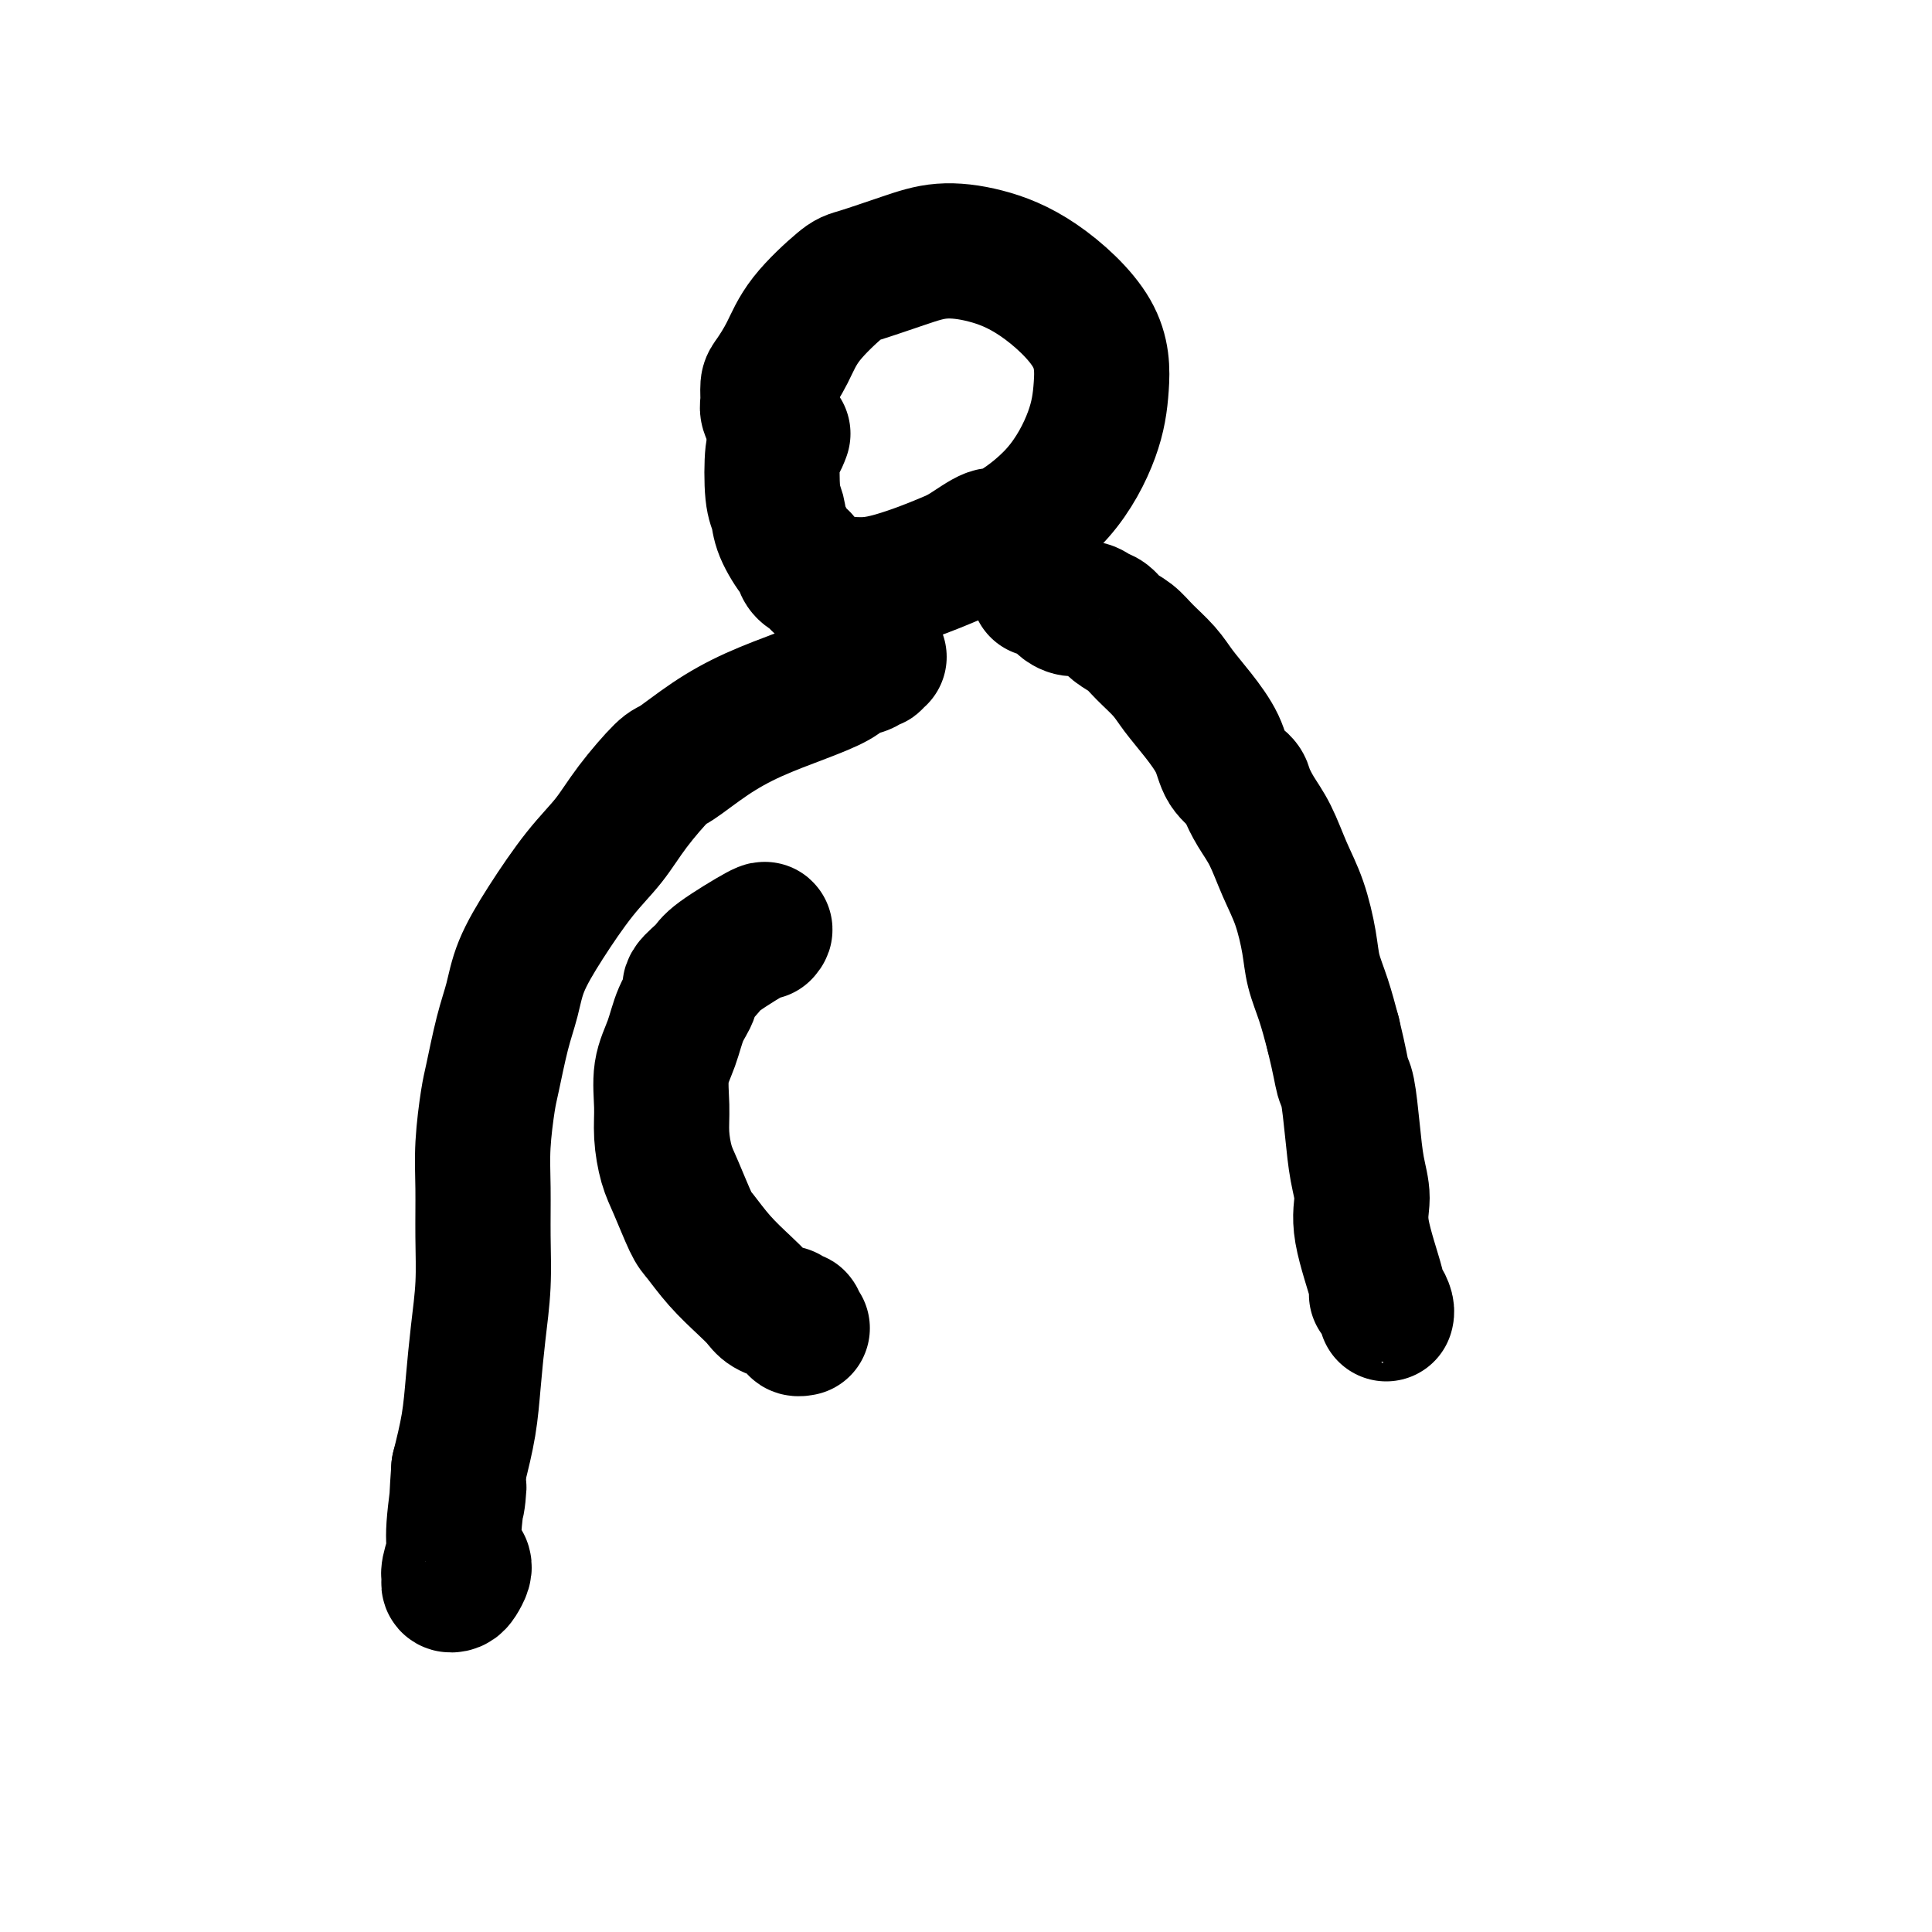 <svg viewBox='0 0 400 400' version='1.1' xmlns='http://www.w3.org/2000/svg' xmlns:xlink='http://www.w3.org/1999/xlink'><g fill='none' stroke='#000000' stroke-width='28' stroke-linecap='round' stroke-linejoin='round'><path d='M160,88c-0.031,-0.473 -0.061,-0.946 0,-1c0.061,-0.054 0.214,0.311 0,0c-0.214,-0.311 -0.794,-1.298 -1,-2c-0.206,-0.702 -0.036,-1.118 0,-2c0.036,-0.882 -0.061,-2.229 0,-3c0.061,-0.771 0.279,-0.964 1,-2c0.721,-1.036 1.944,-2.914 3,-5c1.056,-2.086 1.945,-4.381 4,-7c2.055,-2.619 5.276,-5.562 7,-7c1.724,-1.438 1.949,-1.370 4,-2c2.051,-0.630 5.926,-1.958 9,-3c3.074,-1.042 5.346,-1.797 8,-2c2.654,-0.203 5.689,0.148 9,1c3.311,0.852 6.898,2.205 11,5c4.102,2.795 8.718,7.030 11,11c2.282,3.970 2.230,7.674 2,11c-0.230,3.326 -0.638,6.274 -2,10c-1.362,3.726 -3.679,8.230 -7,12c-3.321,3.770 -7.646,6.806 -10,8c-2.354,1.194 -2.736,0.547 -4,1c-1.264,0.453 -3.408,2.006 -5,3c-1.592,0.994 -2.632,1.429 -4,2c-1.368,0.571 -3.065,1.277 -5,2c-1.935,0.723 -4.109,1.464 -6,2c-1.891,0.536 -3.501,0.868 -5,1c-1.499,0.132 -2.888,0.063 -4,0c-1.112,-0.063 -1.948,-0.120 -3,0c-1.052,0.120 -2.322,0.417 -3,0c-0.678,-0.417 -0.765,-1.548 -1,-2c-0.235,-0.452 -0.617,-0.226 -1,0'/><path d='M168,119c-2.294,-0.994 -2.030,-2.480 -2,-3c0.030,-0.520 -0.175,-0.073 -1,-1c-0.825,-0.927 -2.271,-3.227 -3,-5c-0.729,-1.773 -0.742,-3.018 -1,-4c-0.258,-0.982 -0.763,-1.700 -1,-4c-0.237,-2.300 -0.208,-6.184 0,-8c0.208,-1.816 0.594,-1.566 1,-2c0.406,-0.434 0.830,-1.553 1,-2c0.170,-0.447 0.085,-0.224 0,0'/><path d='M182,136c-0.415,0.032 -0.830,0.064 -1,0c-0.170,-0.064 -0.094,-0.225 0,0c0.094,0.225 0.204,0.836 0,1c-0.204,0.164 -0.724,-0.120 -1,0c-0.276,0.120 -0.307,0.642 -1,1c-0.693,0.358 -2.048,0.551 -3,1c-0.952,0.449 -1.502,1.154 -3,2c-1.498,0.846 -3.945,1.833 -7,3c-3.055,1.167 -6.718,2.516 -10,4c-3.282,1.484 -6.182,3.105 -9,5c-2.818,1.895 -5.553,4.063 -7,5c-1.447,0.937 -1.607,0.642 -3,2c-1.393,1.358 -4.019,4.371 -6,7c-1.981,2.629 -3.318,4.876 -5,7c-1.682,2.124 -3.710,4.124 -6,7c-2.290,2.876 -4.841,6.626 -7,10c-2.159,3.374 -3.926,6.372 -5,9c-1.074,2.628 -1.454,4.885 -2,7c-0.546,2.115 -1.256,4.088 -2,7c-0.744,2.912 -1.520,6.764 -2,9c-0.480,2.236 -0.664,2.856 -1,5c-0.336,2.144 -0.825,5.812 -1,9c-0.175,3.188 -0.036,5.897 0,9c0.036,3.103 -0.031,6.602 0,10c0.031,3.398 0.160,6.695 0,10c-0.160,3.305 -0.610,6.618 -1,10c-0.390,3.382 -0.720,6.834 -1,10c-0.280,3.166 -0.508,6.048 -1,9c-0.492,2.952 -1.246,5.976 -2,9'/><path d='M95,304c-0.863,12.244 -0.021,4.853 0,4c0.021,-0.853 -0.780,4.833 -1,8c-0.220,3.167 0.140,3.816 0,5c-0.140,1.184 -0.781,2.904 -1,4c-0.219,1.096 -0.016,1.569 0,2c0.016,0.431 -0.153,0.819 0,1c0.153,0.181 0.629,0.153 1,0c0.371,-0.153 0.635,-0.433 1,-1c0.365,-0.567 0.829,-1.422 1,-2c0.171,-0.578 0.049,-0.879 0,-1c-0.049,-0.121 -0.024,-0.060 0,0'/><path d='M158,193c0.418,-0.497 0.835,-0.994 -1,0c-1.835,0.994 -5.923,3.478 -8,5c-2.077,1.522 -2.141,2.082 -3,3c-0.859,0.918 -2.511,2.192 -3,3c-0.489,0.808 0.184,1.149 0,2c-0.184,0.851 -1.227,2.214 -2,4c-0.773,1.786 -1.276,3.997 -2,6c-0.724,2.003 -1.667,3.799 -2,6c-0.333,2.201 -0.055,4.807 0,7c0.055,2.193 -0.114,3.975 0,6c0.114,2.025 0.511,4.294 1,6c0.489,1.706 1.072,2.848 2,5c0.928,2.152 2.202,5.315 3,7c0.798,1.685 1.118,1.894 2,3c0.882,1.106 2.324,3.109 4,5c1.676,1.891 3.587,3.668 5,5c1.413,1.332 2.329,2.217 3,3c0.671,0.783 1.098,1.463 2,2c0.902,0.537 2.281,0.931 3,1c0.719,0.069 0.780,-0.188 1,0c0.220,0.188 0.599,0.821 1,1c0.401,0.179 0.826,-0.096 1,0c0.174,0.096 0.099,0.562 0,1c-0.099,0.438 -0.223,0.850 0,1c0.223,0.150 0.792,0.040 1,0c0.208,-0.040 0.056,-0.011 0,0c-0.056,0.011 -0.016,0.003 0,0c0.016,-0.003 0.008,-0.002 0,0'/><path d='M215,122c-0.000,0.000 -0.000,0.001 0,0c0.000,-0.001 0.001,-0.002 0,0c-0.001,0.002 -0.004,0.007 0,0c0.004,-0.007 0.014,-0.027 0,0c-0.014,0.027 -0.051,0.102 0,0c0.051,-0.102 0.191,-0.382 1,0c0.809,0.382 2.285,1.426 3,2c0.715,0.574 0.667,0.678 1,1c0.333,0.322 1.047,0.863 2,1c0.953,0.137 2.145,-0.130 3,0c0.855,0.130 1.372,0.656 2,1c0.628,0.344 1.369,0.507 2,1c0.631,0.493 1.154,1.317 2,2c0.846,0.683 2.014,1.227 3,2c0.986,0.773 1.791,1.777 3,3c1.209,1.223 2.822,2.666 4,4c1.178,1.334 1.920,2.560 3,4c1.080,1.440 2.498,3.094 4,5c1.502,1.906 3.087,4.063 4,6c0.913,1.937 1.154,3.653 2,5c0.846,1.347 2.298,2.326 3,3c0.702,0.674 0.653,1.044 1,2c0.347,0.956 1.091,2.498 2,4c0.909,1.502 1.983,2.963 3,5c1.017,2.037 1.977,4.650 3,7c1.023,2.350 2.108,4.436 3,7c0.892,2.564 1.590,5.605 2,8c0.410,2.395 0.534,4.145 1,6c0.466,1.855 1.276,3.816 2,6c0.724,2.184 1.362,4.592 2,7'/><path d='M276,214c1.489,6.134 1.710,7.970 2,9c0.290,1.030 0.649,1.255 1,3c0.351,1.745 0.694,5.011 1,8c0.306,2.989 0.575,5.700 1,8c0.425,2.300 1.006,4.187 1,6c-0.006,1.813 -0.600,3.550 0,7c0.600,3.450 2.396,8.613 3,11c0.604,2.387 0.018,1.999 0,2c-0.018,0.001 0.531,0.392 1,1c0.469,0.608 0.857,1.433 1,2c0.143,0.567 0.041,0.876 0,1c-0.041,0.124 -0.020,0.062 0,0'/></g>
</svg>
